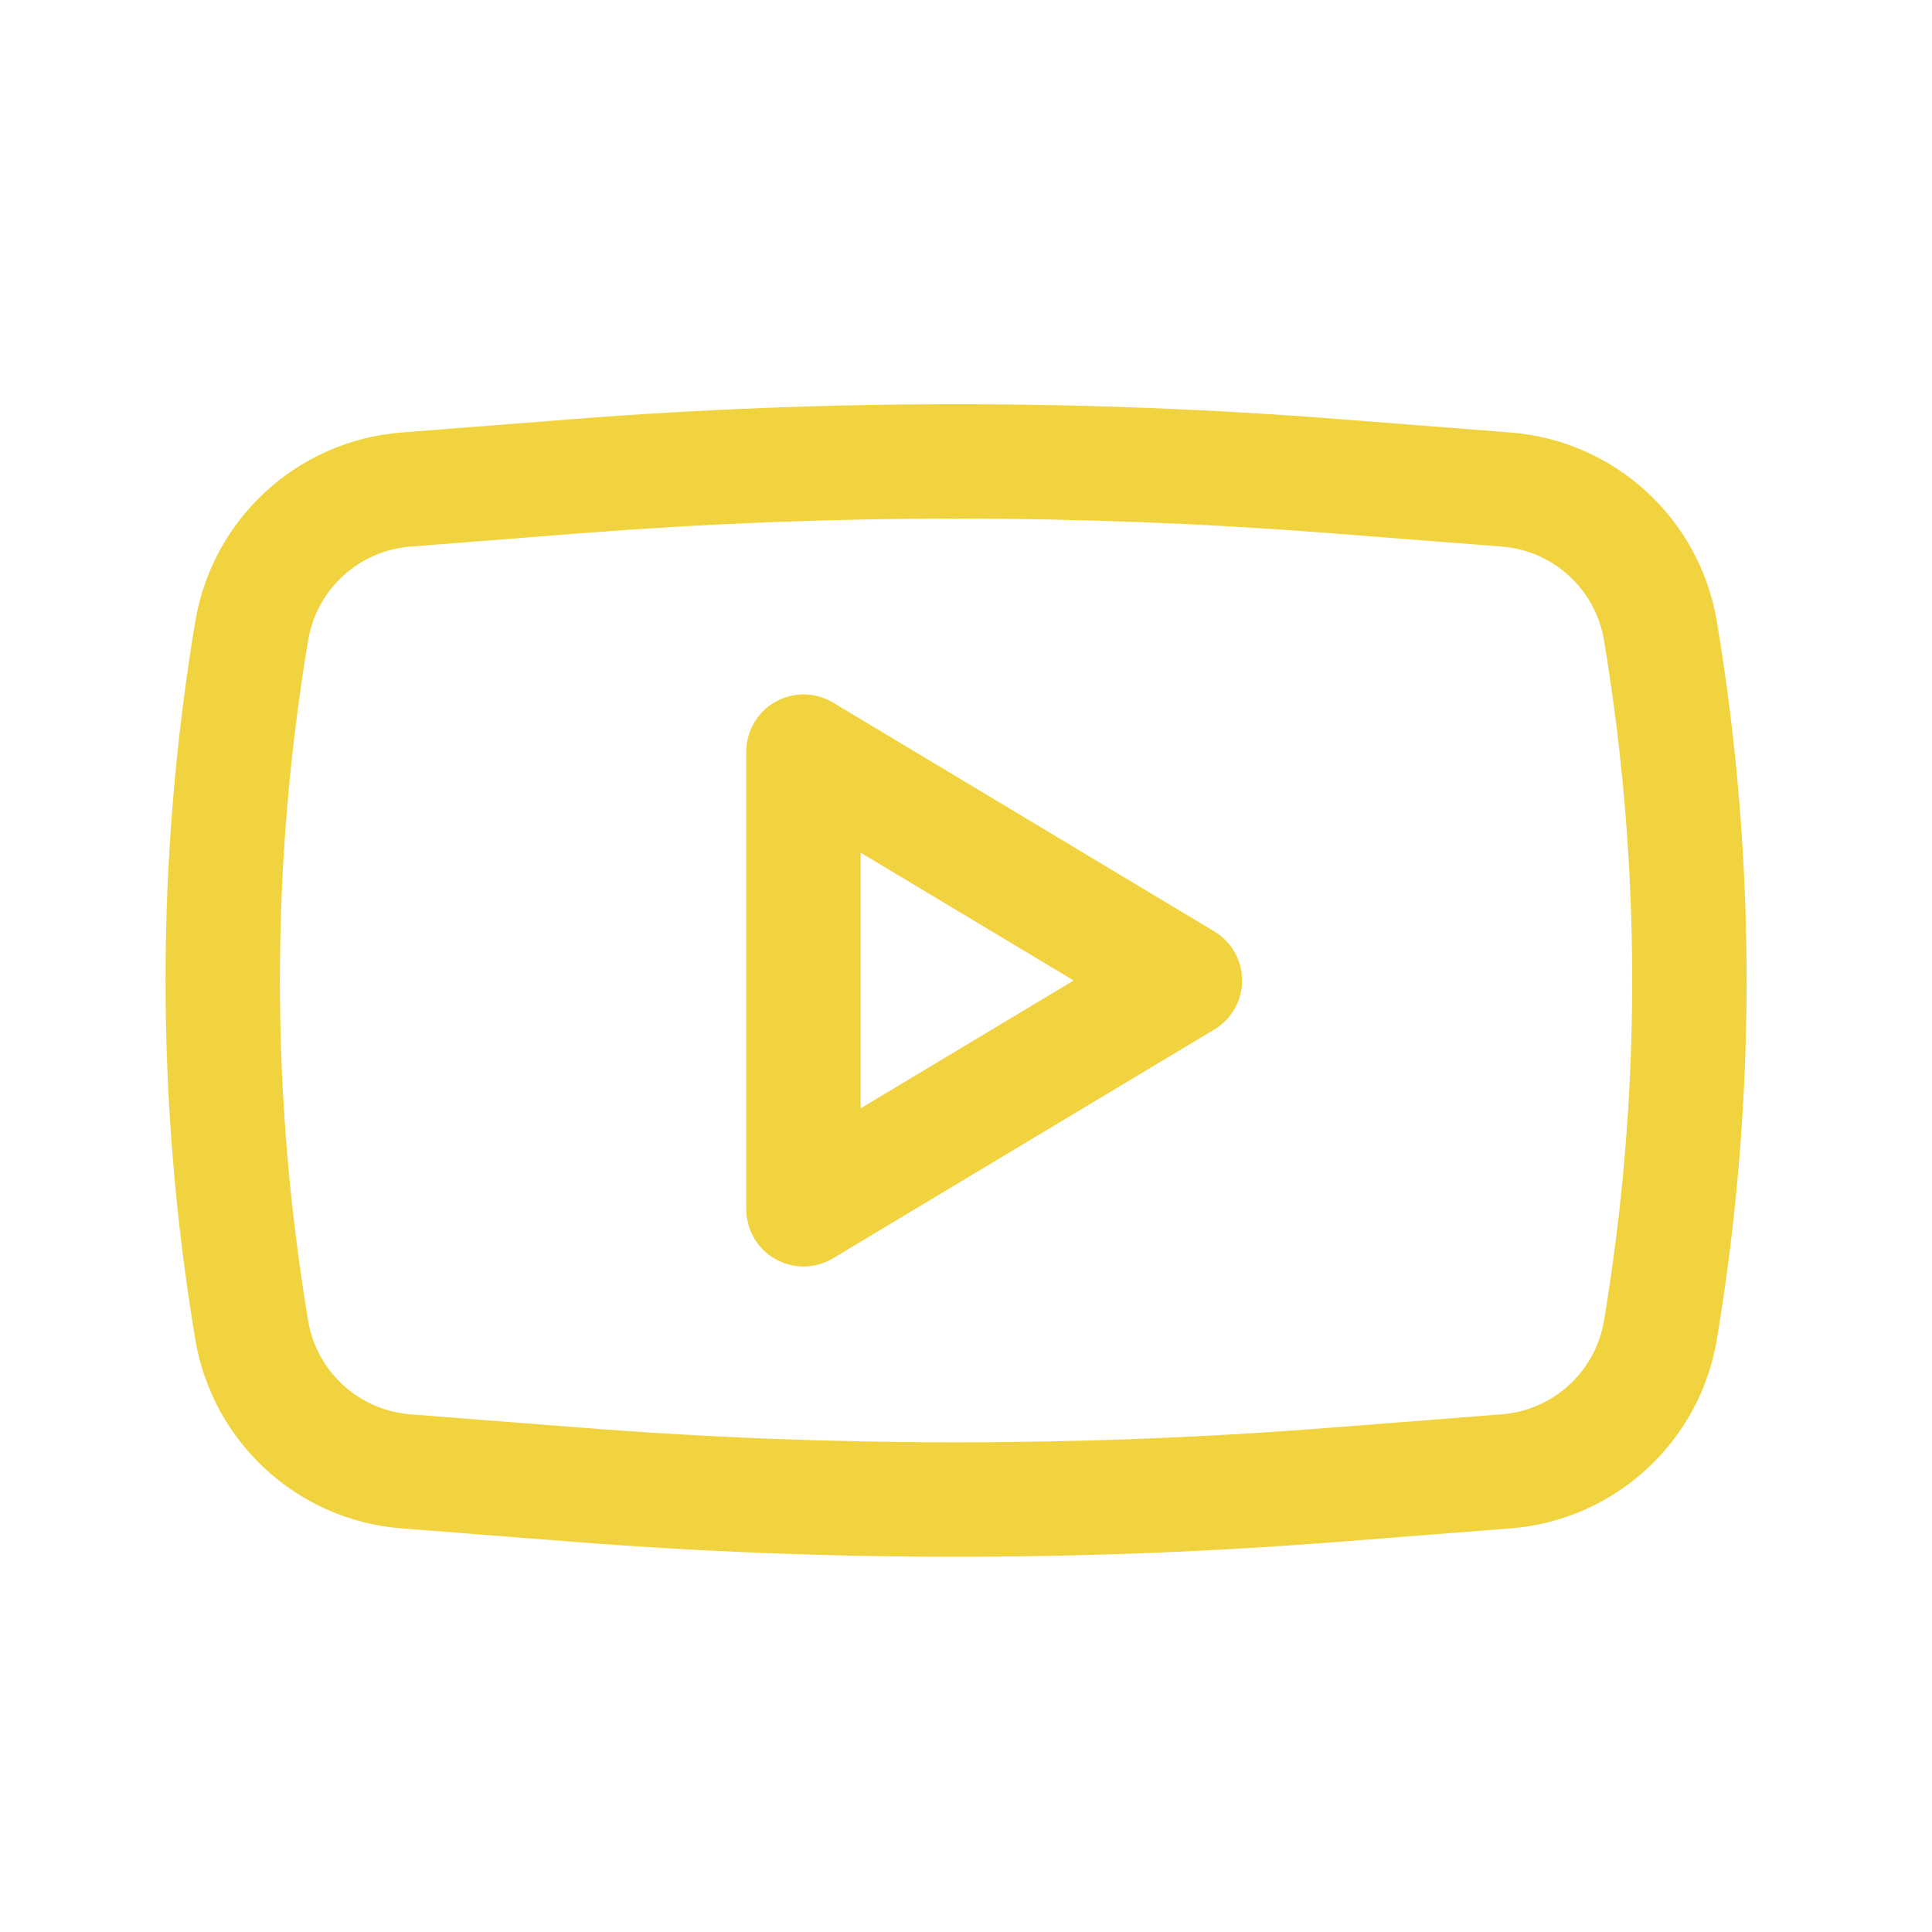 <svg width="22" height="22" viewBox="0 0 22 22" fill="none" xmlns="http://www.w3.org/2000/svg">
<path fill-rule="evenodd" clip-rule="evenodd" d="M9.485 8C9.284 7.88 9.033 7.876 8.829 7.992C8.624 8.108 8.498 8.324 8.498 8.559V13.77C8.498 14.005 8.624 14.222 8.829 14.337C9.033 14.453 9.284 14.45 9.485 14.329L13.828 11.723C14.024 11.605 14.144 11.393 14.144 11.165C14.144 10.936 14.024 10.724 13.828 10.606L9.485 8ZM12.226 11.165L9.801 12.62V9.71L12.226 11.165Z" fill="#F0D33E"/>
<path fill-rule="evenodd" clip-rule="evenodd" d="M15.256 4.773C12.348 4.546 9.426 4.546 6.517 4.773L4.571 4.925C3.388 5.018 2.42 5.905 2.224 7.076C1.772 9.783 1.772 12.546 2.224 15.253C2.42 16.424 3.388 17.311 4.571 17.404L6.517 17.556C9.426 17.784 12.348 17.784 15.256 17.556L17.202 17.404C18.386 17.311 19.354 16.424 19.55 15.253C20.002 12.546 20.002 9.783 19.55 7.076C19.354 5.905 18.386 5.018 17.202 4.925L15.256 4.773ZM6.619 6.072C9.46 5.85 12.314 5.85 15.155 6.072L17.101 6.224C17.688 6.27 18.168 6.71 18.265 7.291C18.693 9.855 18.693 12.474 18.265 15.039C18.168 15.619 17.688 16.059 17.101 16.105L15.155 16.257C12.314 16.48 9.46 16.48 6.619 16.257L4.673 16.105C4.086 16.059 3.606 15.619 3.509 15.039C3.08 12.474 3.08 9.855 3.509 7.291C3.606 6.71 4.086 6.27 4.673 6.224L6.619 6.072Z" fill="#F0D33E"/>
</svg>
